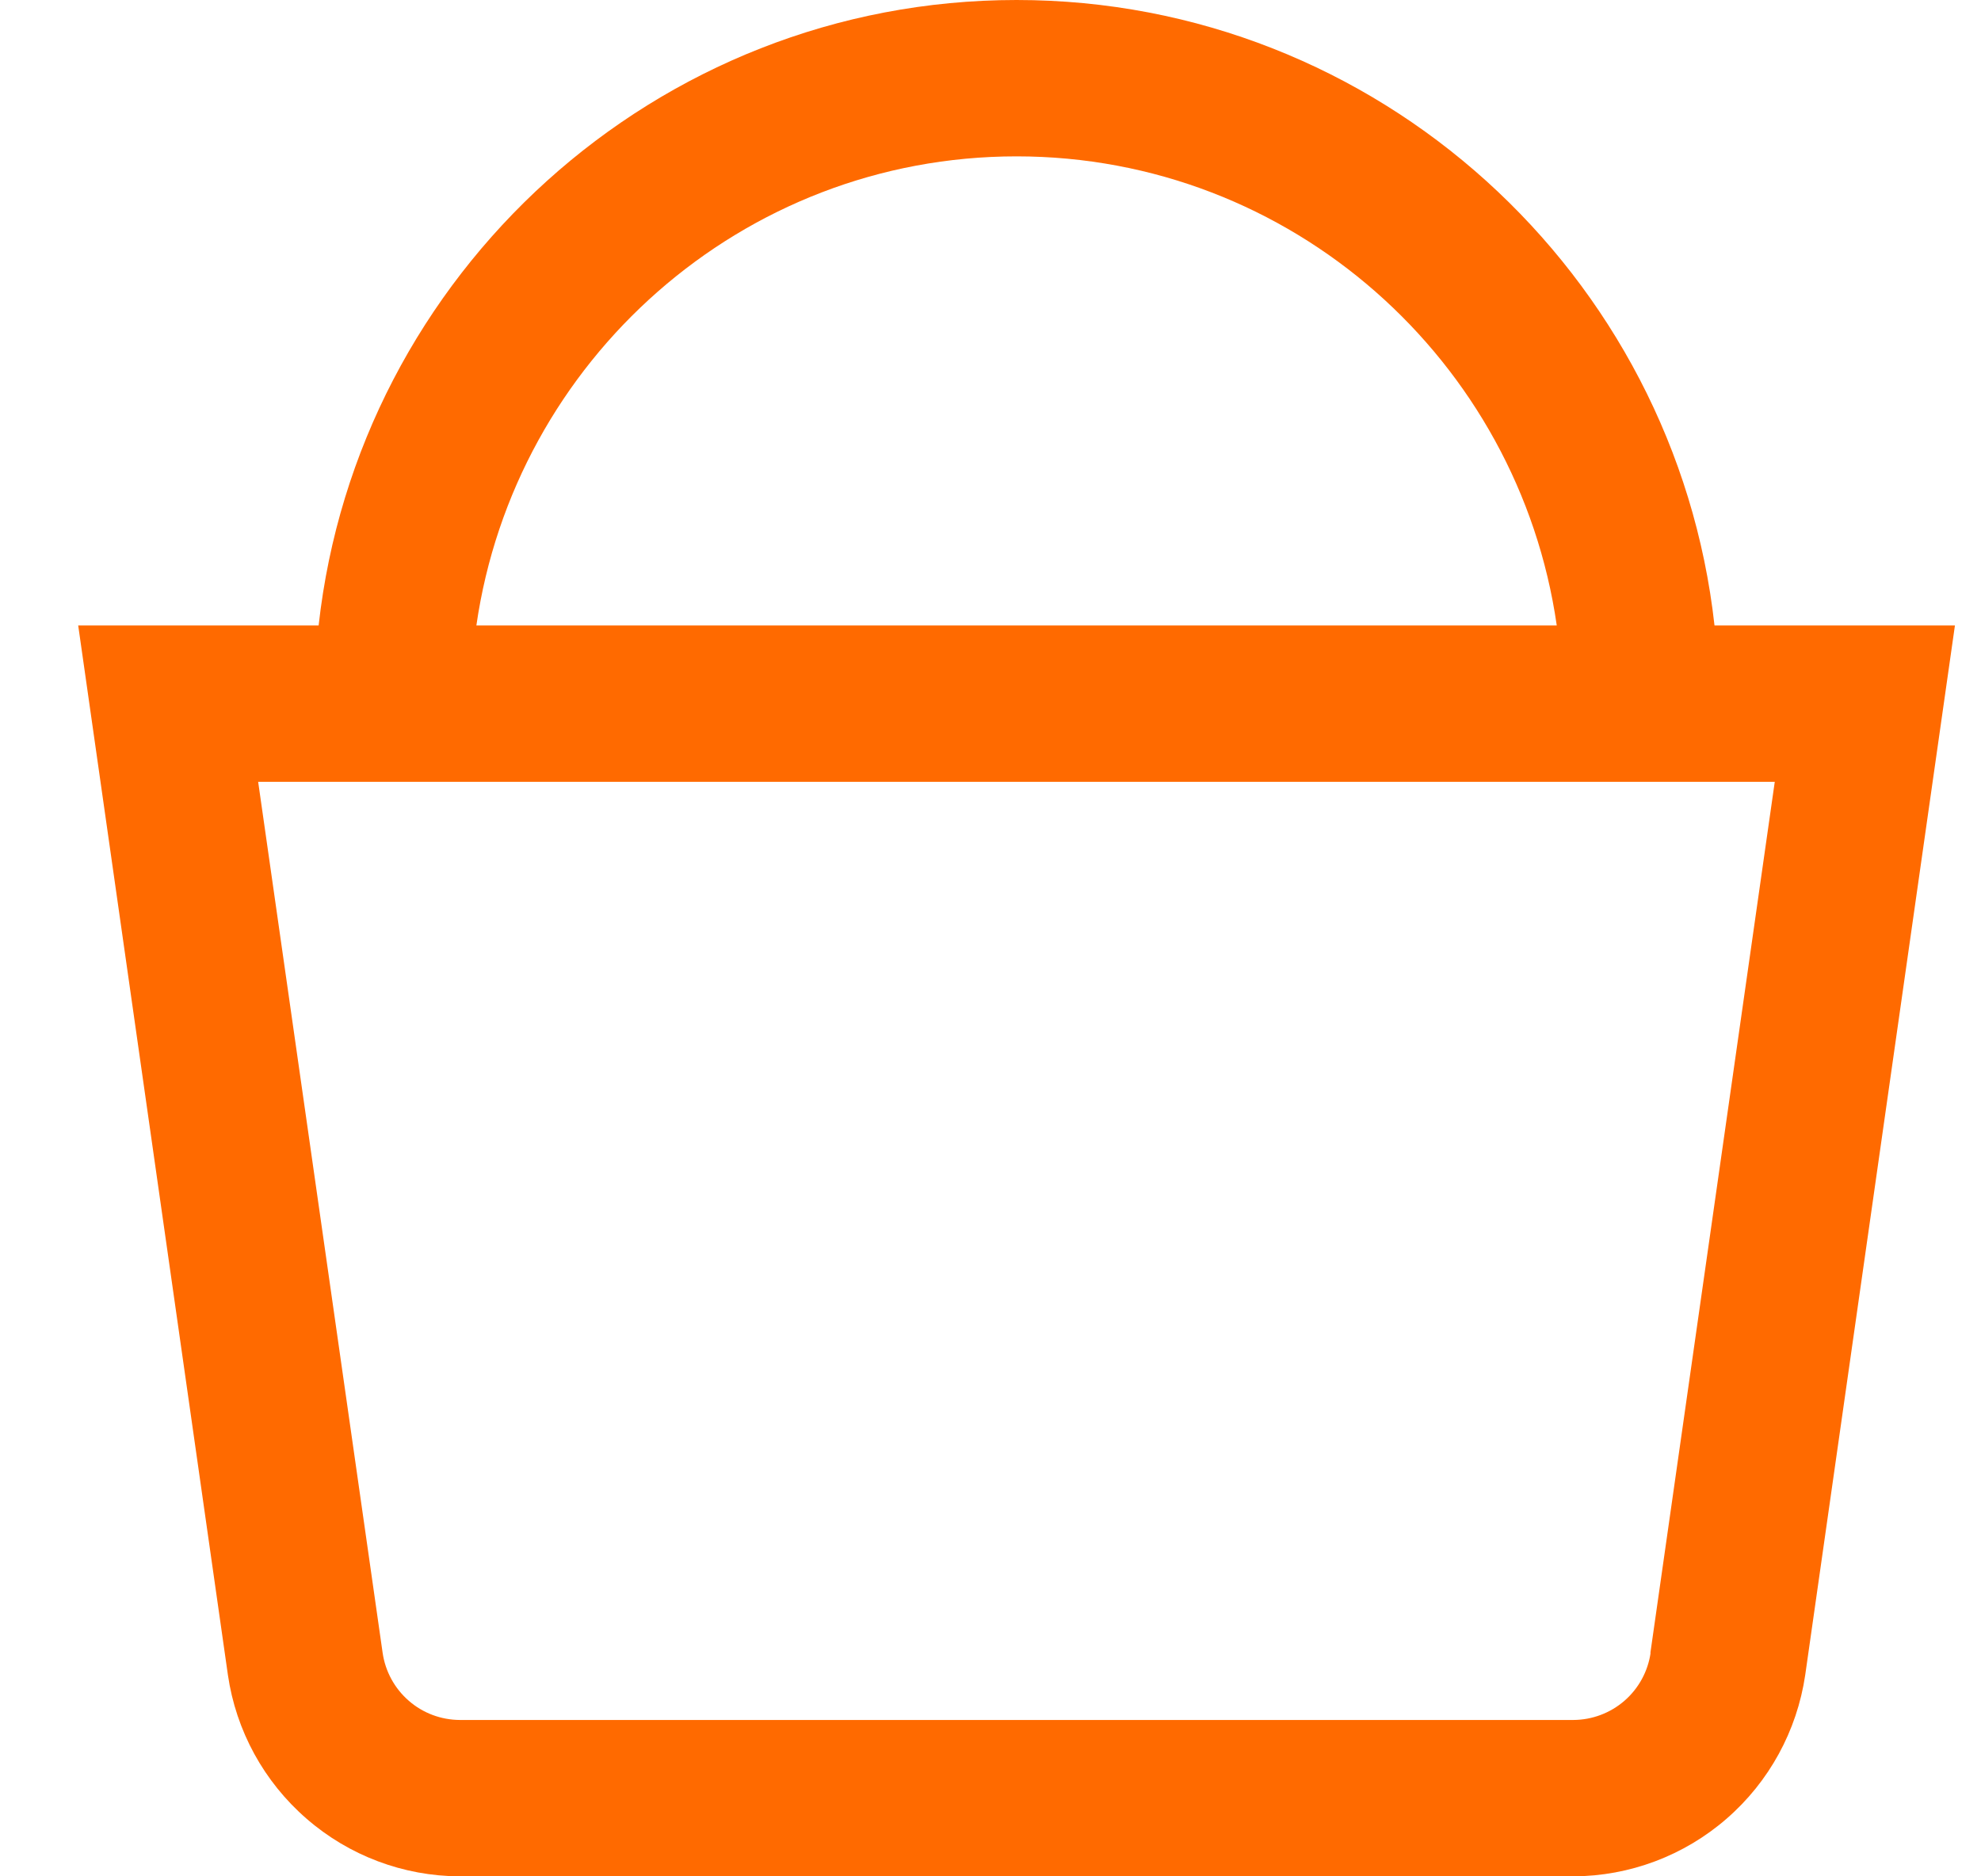 <svg width="19" height="18" viewBox="0 0 19 18" fill="none" xmlns="http://www.w3.org/2000/svg">
<path d="M16.444 6C16.07 2.63 13.213 0 9.75 0C6.288 0 3.43 2.63 3.056 6H0.75L2.186 16.069C2.264 16.604 2.532 17.093 2.94 17.447C3.348 17.802 3.869 17.998 4.409 18H15.091C15.63 17.998 16.152 17.802 16.56 17.447C16.968 17.093 17.235 16.604 17.314 16.069L18.75 6H16.444ZM9.75 1.5C12.385 1.5 14.566 3.46 14.931 6H4.569C4.936 3.46 7.115 1.5 9.75 1.5ZM15.831 15.857C15.805 16.035 15.716 16.198 15.58 16.316C15.444 16.434 15.27 16.499 15.091 16.5H4.41C4.23 16.499 4.056 16.434 3.921 16.316C3.785 16.198 3.696 16.035 3.67 15.857L2.476 7.5H17.022L15.829 15.857H15.831Z" fill="#FF6A00"/>
</svg>

